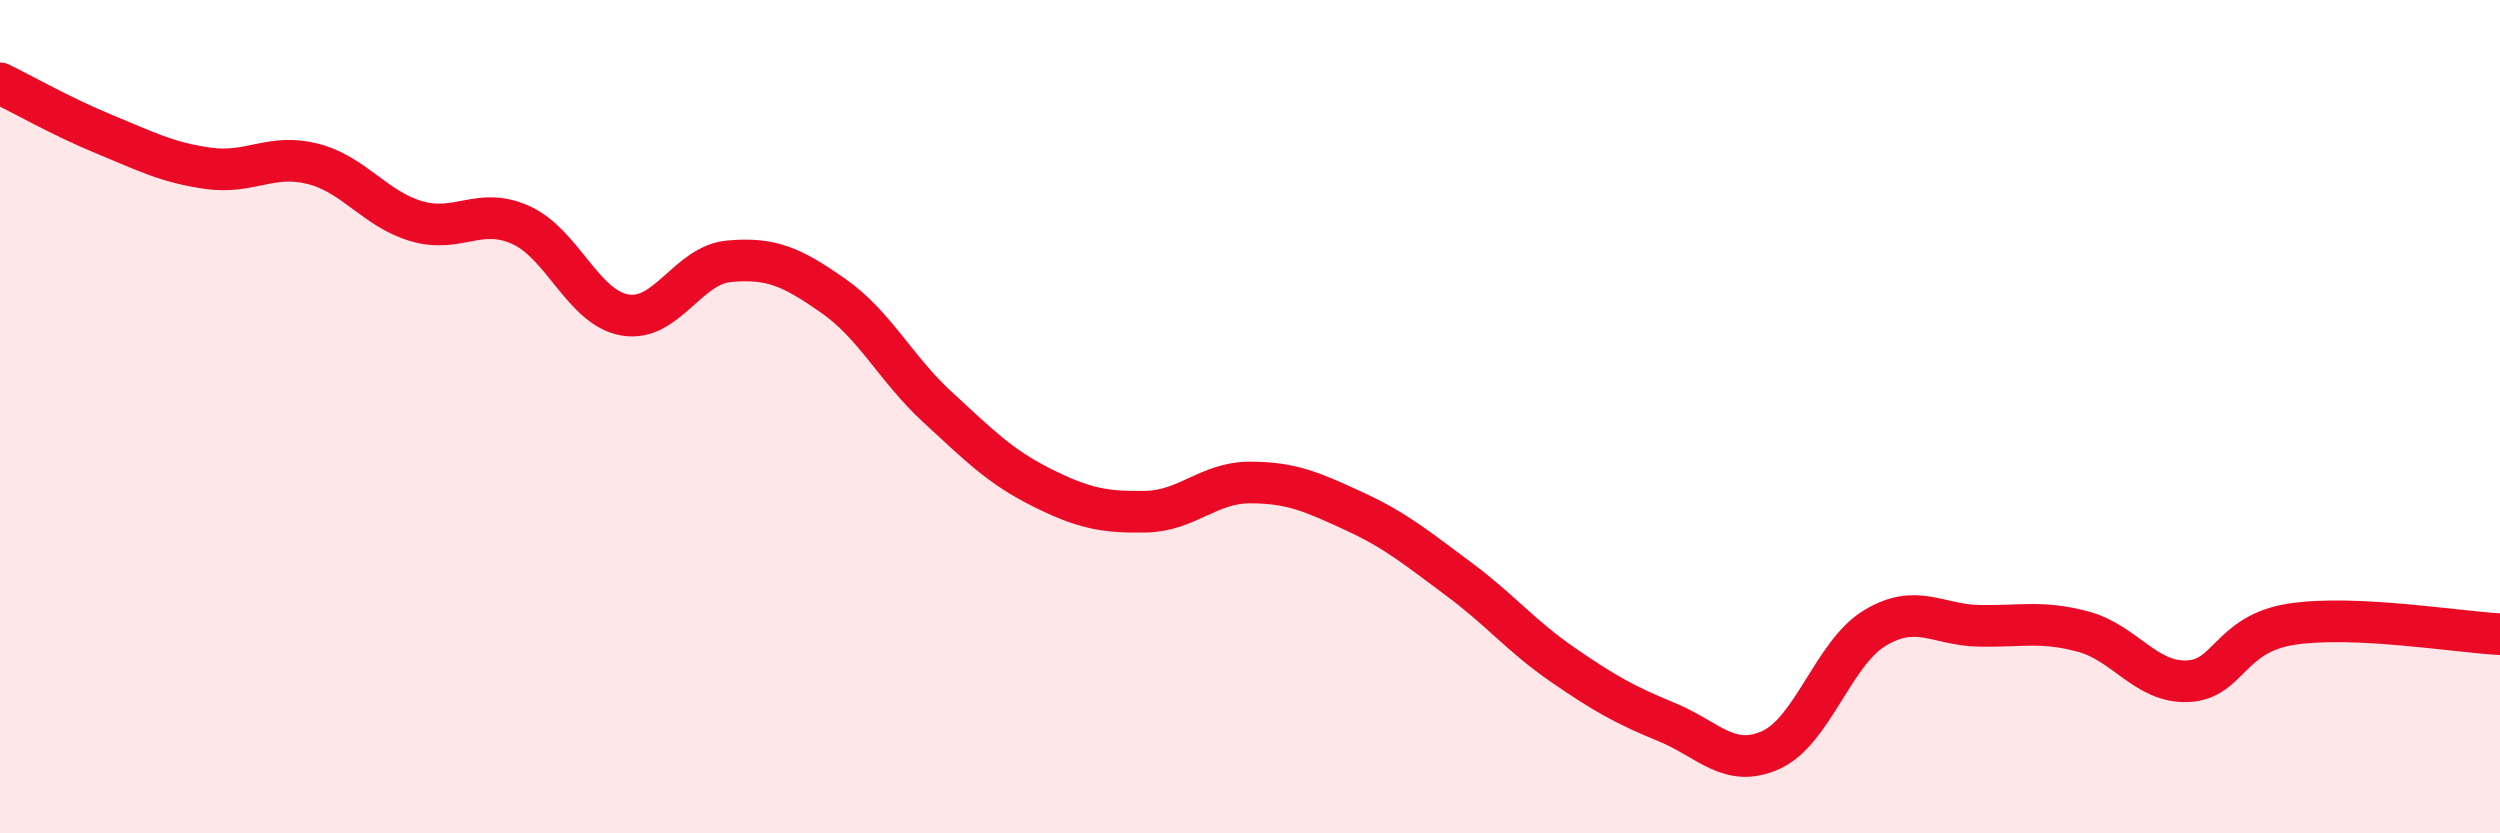 
    <svg width="60" height="20" viewBox="0 0 60 20" xmlns="http://www.w3.org/2000/svg">
      <path
        d="M 0,2 C 0.5,2.24 1.5,2.81 2.5,3.22 C 3.5,3.63 4,3.9 5,4.04 C 6,4.18 6.5,3.68 7.5,3.93 C 8.5,4.18 9,5.02 10,5.31 C 11,5.6 11.5,4.95 12.5,5.4 C 13.5,5.85 14,7.39 15,7.56 C 16,7.73 16.5,6.36 17.5,6.27 C 18.5,6.18 19,6.4 20,7.1 C 21,7.8 21.5,8.85 22.5,9.77 C 23.5,10.69 24,11.2 25,11.7 C 26,12.2 26.5,12.3 27.5,12.28 C 28.5,12.26 29,11.58 30,11.58 C 31,11.58 31.5,11.81 32.5,12.27 C 33.5,12.73 34,13.15 35,13.89 C 36,14.63 36.5,15.26 37.5,15.95 C 38.5,16.64 39,16.92 40,17.33 C 41,17.74 41.5,18.45 42.5,18 C 43.5,17.55 44,15.67 45,15.07 C 46,14.47 46.5,15 47.5,15.02 C 48.5,15.04 49,14.89 50,15.16 C 51,15.43 51.5,16.39 52.5,16.35 C 53.5,16.31 53.5,15.21 55,14.98 C 56.5,14.75 59,15.17 60,15.22L60 20L0 20Z"
        fill="#EB0A25"
        opacity="0.1"
        stroke-linecap="round"
        stroke-linejoin="round"
      />
      <path
        d="M 0,2 C 0.5,2.24 1.5,2.81 2.5,3.22 C 3.5,3.63 4,3.9 5,4.04 C 6,4.18 6.5,3.68 7.5,3.93 C 8.5,4.18 9,5.02 10,5.31 C 11,5.6 11.5,4.95 12.5,5.4 C 13.5,5.85 14,7.39 15,7.56 C 16,7.73 16.5,6.36 17.5,6.27 C 18.5,6.18 19,6.4 20,7.1 C 21,7.8 21.5,8.85 22.5,9.77 C 23.5,10.69 24,11.2 25,11.7 C 26,12.2 26.5,12.3 27.5,12.28 C 28.5,12.26 29,11.58 30,11.58 C 31,11.58 31.5,11.81 32.5,12.27 C 33.5,12.73 34,13.15 35,13.89 C 36,14.63 36.5,15.26 37.5,15.95 C 38.5,16.64 39,16.92 40,17.33 C 41,17.74 41.5,18.45 42.5,18 C 43.5,17.55 44,15.67 45,15.07 C 46,14.47 46.5,15 47.5,15.02 C 48.5,15.04 49,14.89 50,15.16 C 51,15.43 51.5,16.39 52.5,16.35 C 53.5,16.31 53.5,15.21 55,14.98 C 56.5,14.75 59,15.17 60,15.22"
        stroke="#EB0A25"
        stroke-width="1"
        fill="none"
        stroke-linecap="round"
        stroke-linejoin="round"
      />
    </svg>
  